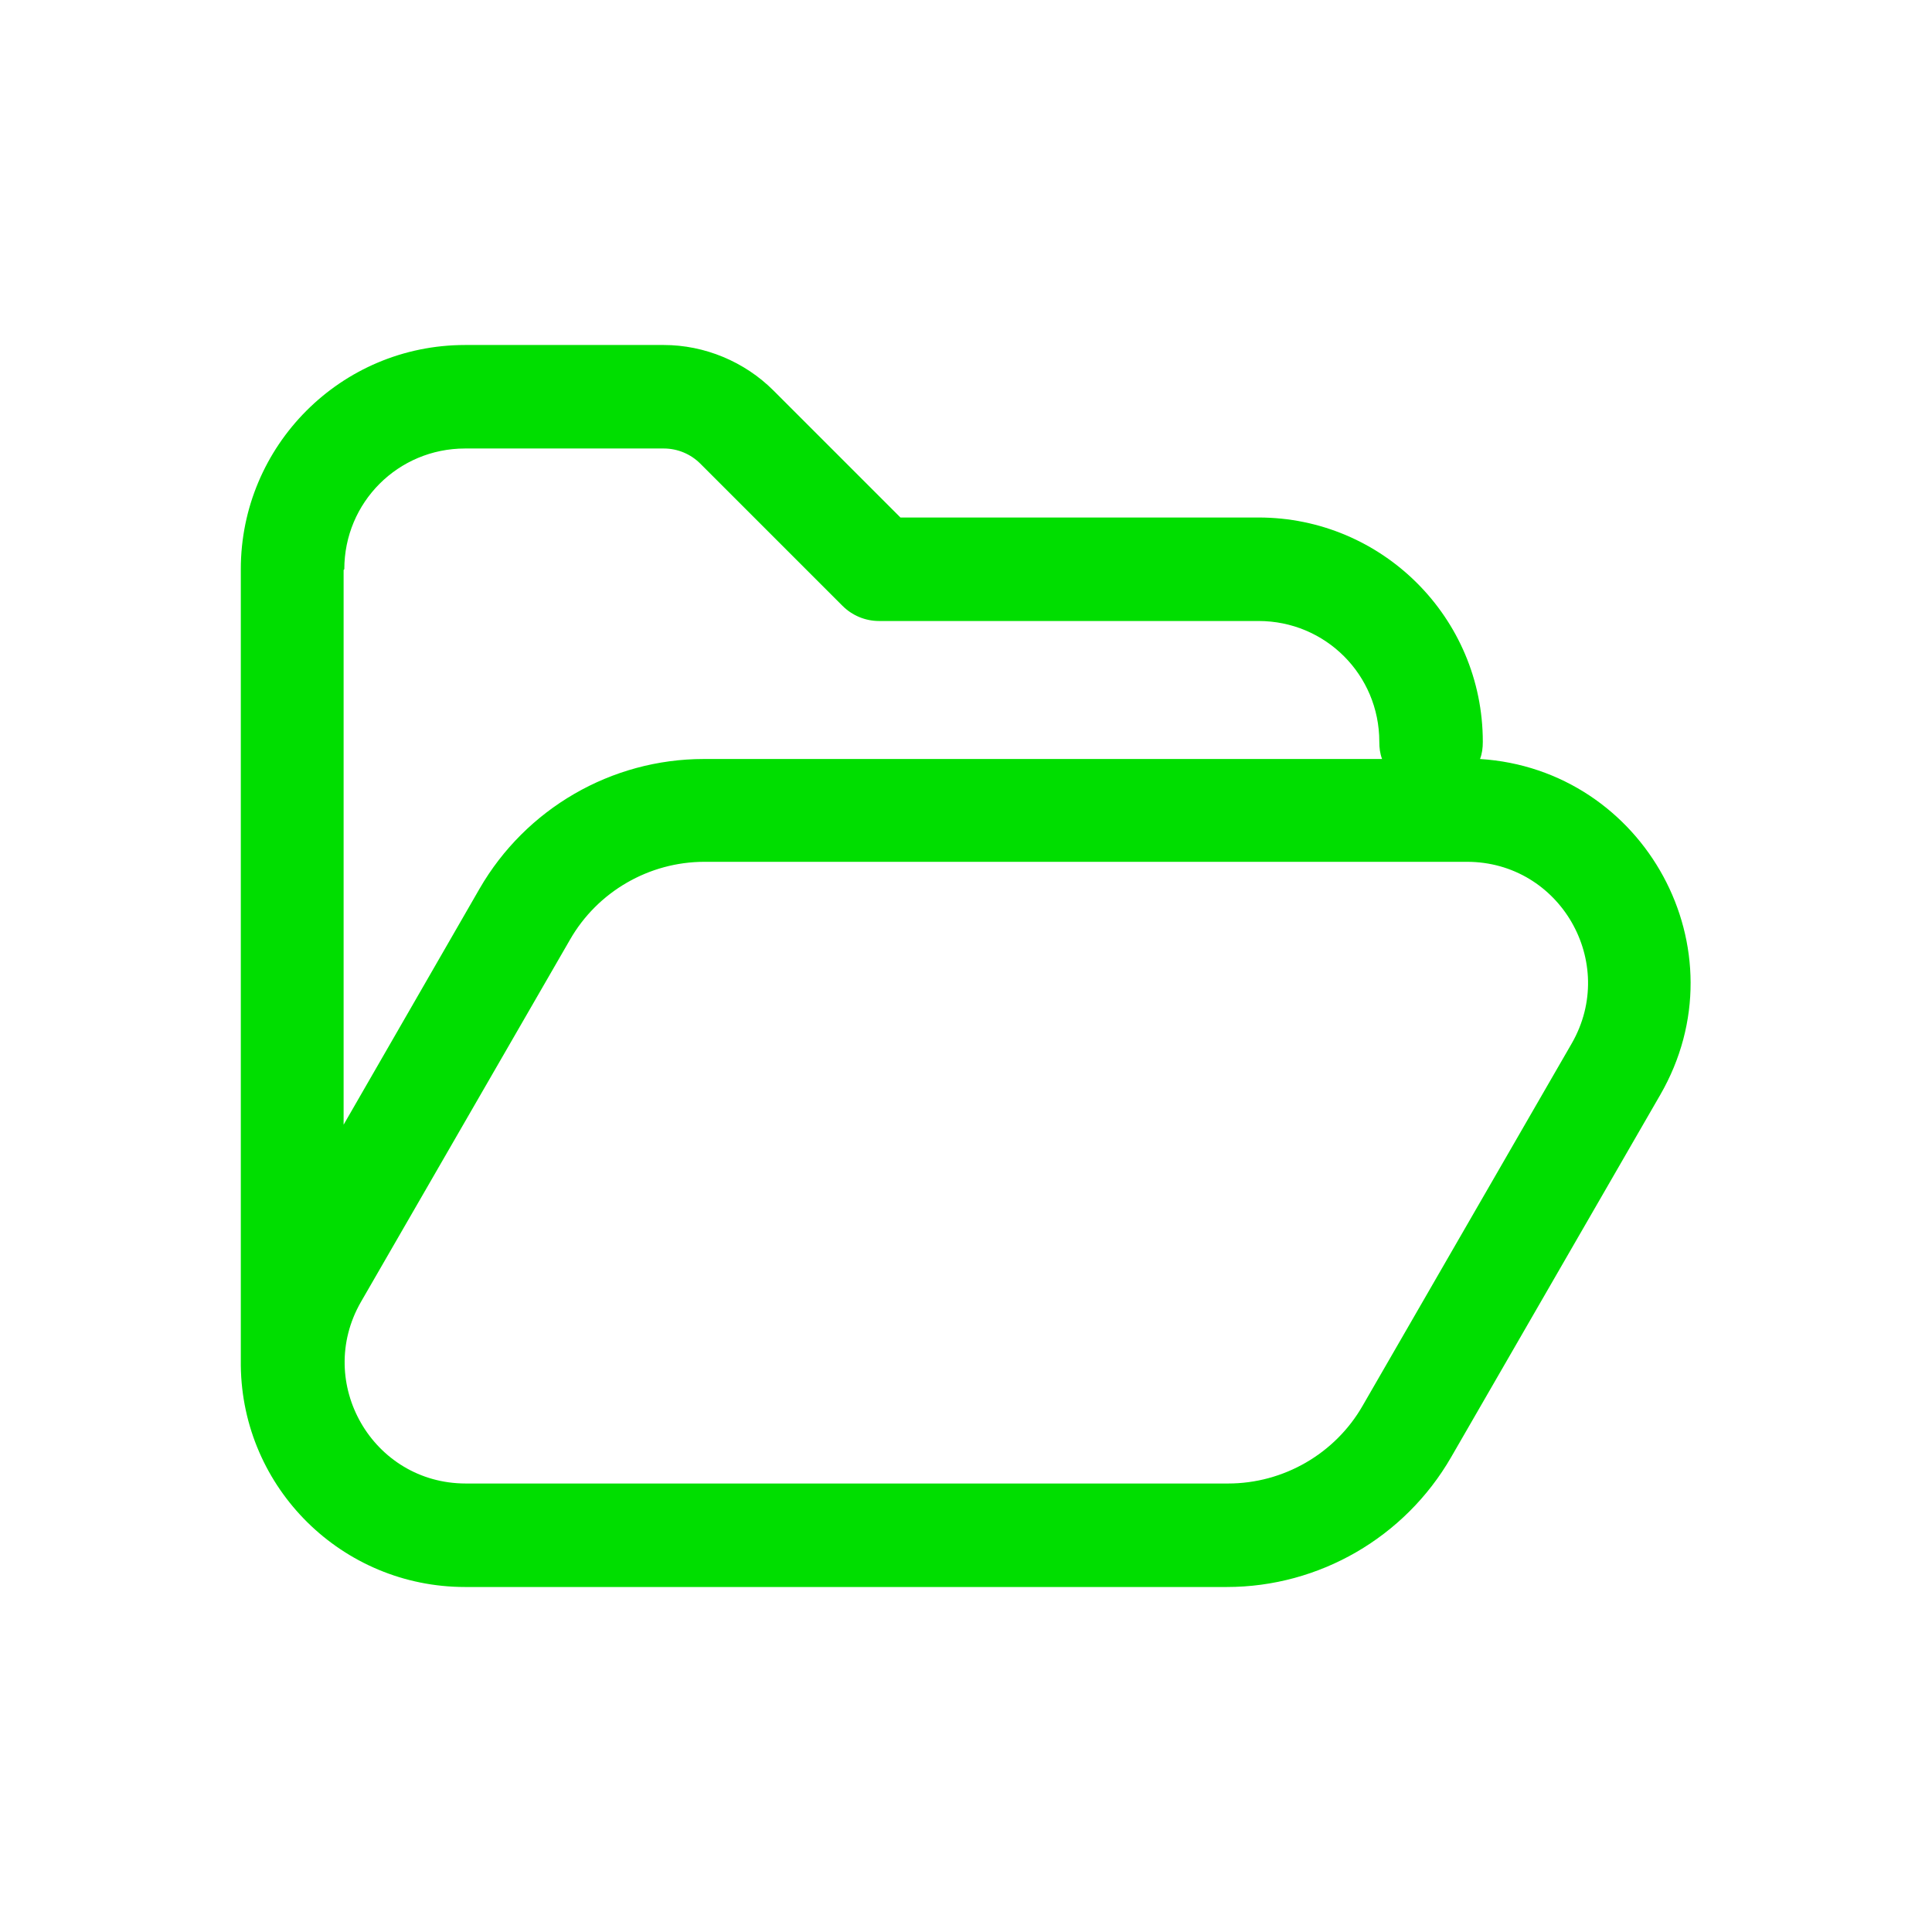 <?xml version="1.0" encoding="UTF-8"?>
<svg id="Layer_1" xmlns="http://www.w3.org/2000/svg" viewBox="0 0 28 28">
  <defs>
    <style>
      .cls-1 {
        fill: #00de00;
      }
    </style>
  </defs>
  <path class="cls-1" d="M4.99,8.25c0-.97.78-1.75,1.75-1.75h2.88c.2,0,.39.08.53.22l2.06,2.06c.14.14.33.22.53.22h5.5c.97,0,1.75.78,1.75,1.75,0,.09.01.17.04.25h-9.83c-1.34,0-2.58.72-3.25,1.88l-1.97,3.42v-8.04ZM3.49,19.79c.02,1.78,1.47,3.21,3.25,3.21h5.75s.06,0,.09,0h5.2c1.34,0,2.58-.72,3.25-1.88l3.03-5.25c1.22-2.11-.23-4.72-2.61-4.87.03-.08.04-.16.04-.25,0-1.8-1.46-3.25-3.25-3.25h-5.19l-1.84-1.84c-.42-.42-1-.66-1.59-.66h-2.88c-1.8,0-3.25,1.46-3.25,3.25v11.47s0,.05,0,.08ZM10.22,12.49h11.04c1.35,0,2.19,1.46,1.52,2.63l-3.03,5.25c-.4.7-1.15,1.13-1.95,1.13H6.75c-1.35,0-2.19-1.46-1.52-2.63l3.03-5.25c.4-.7,1.15-1.13,1.95-1.13Z"/>
</svg>